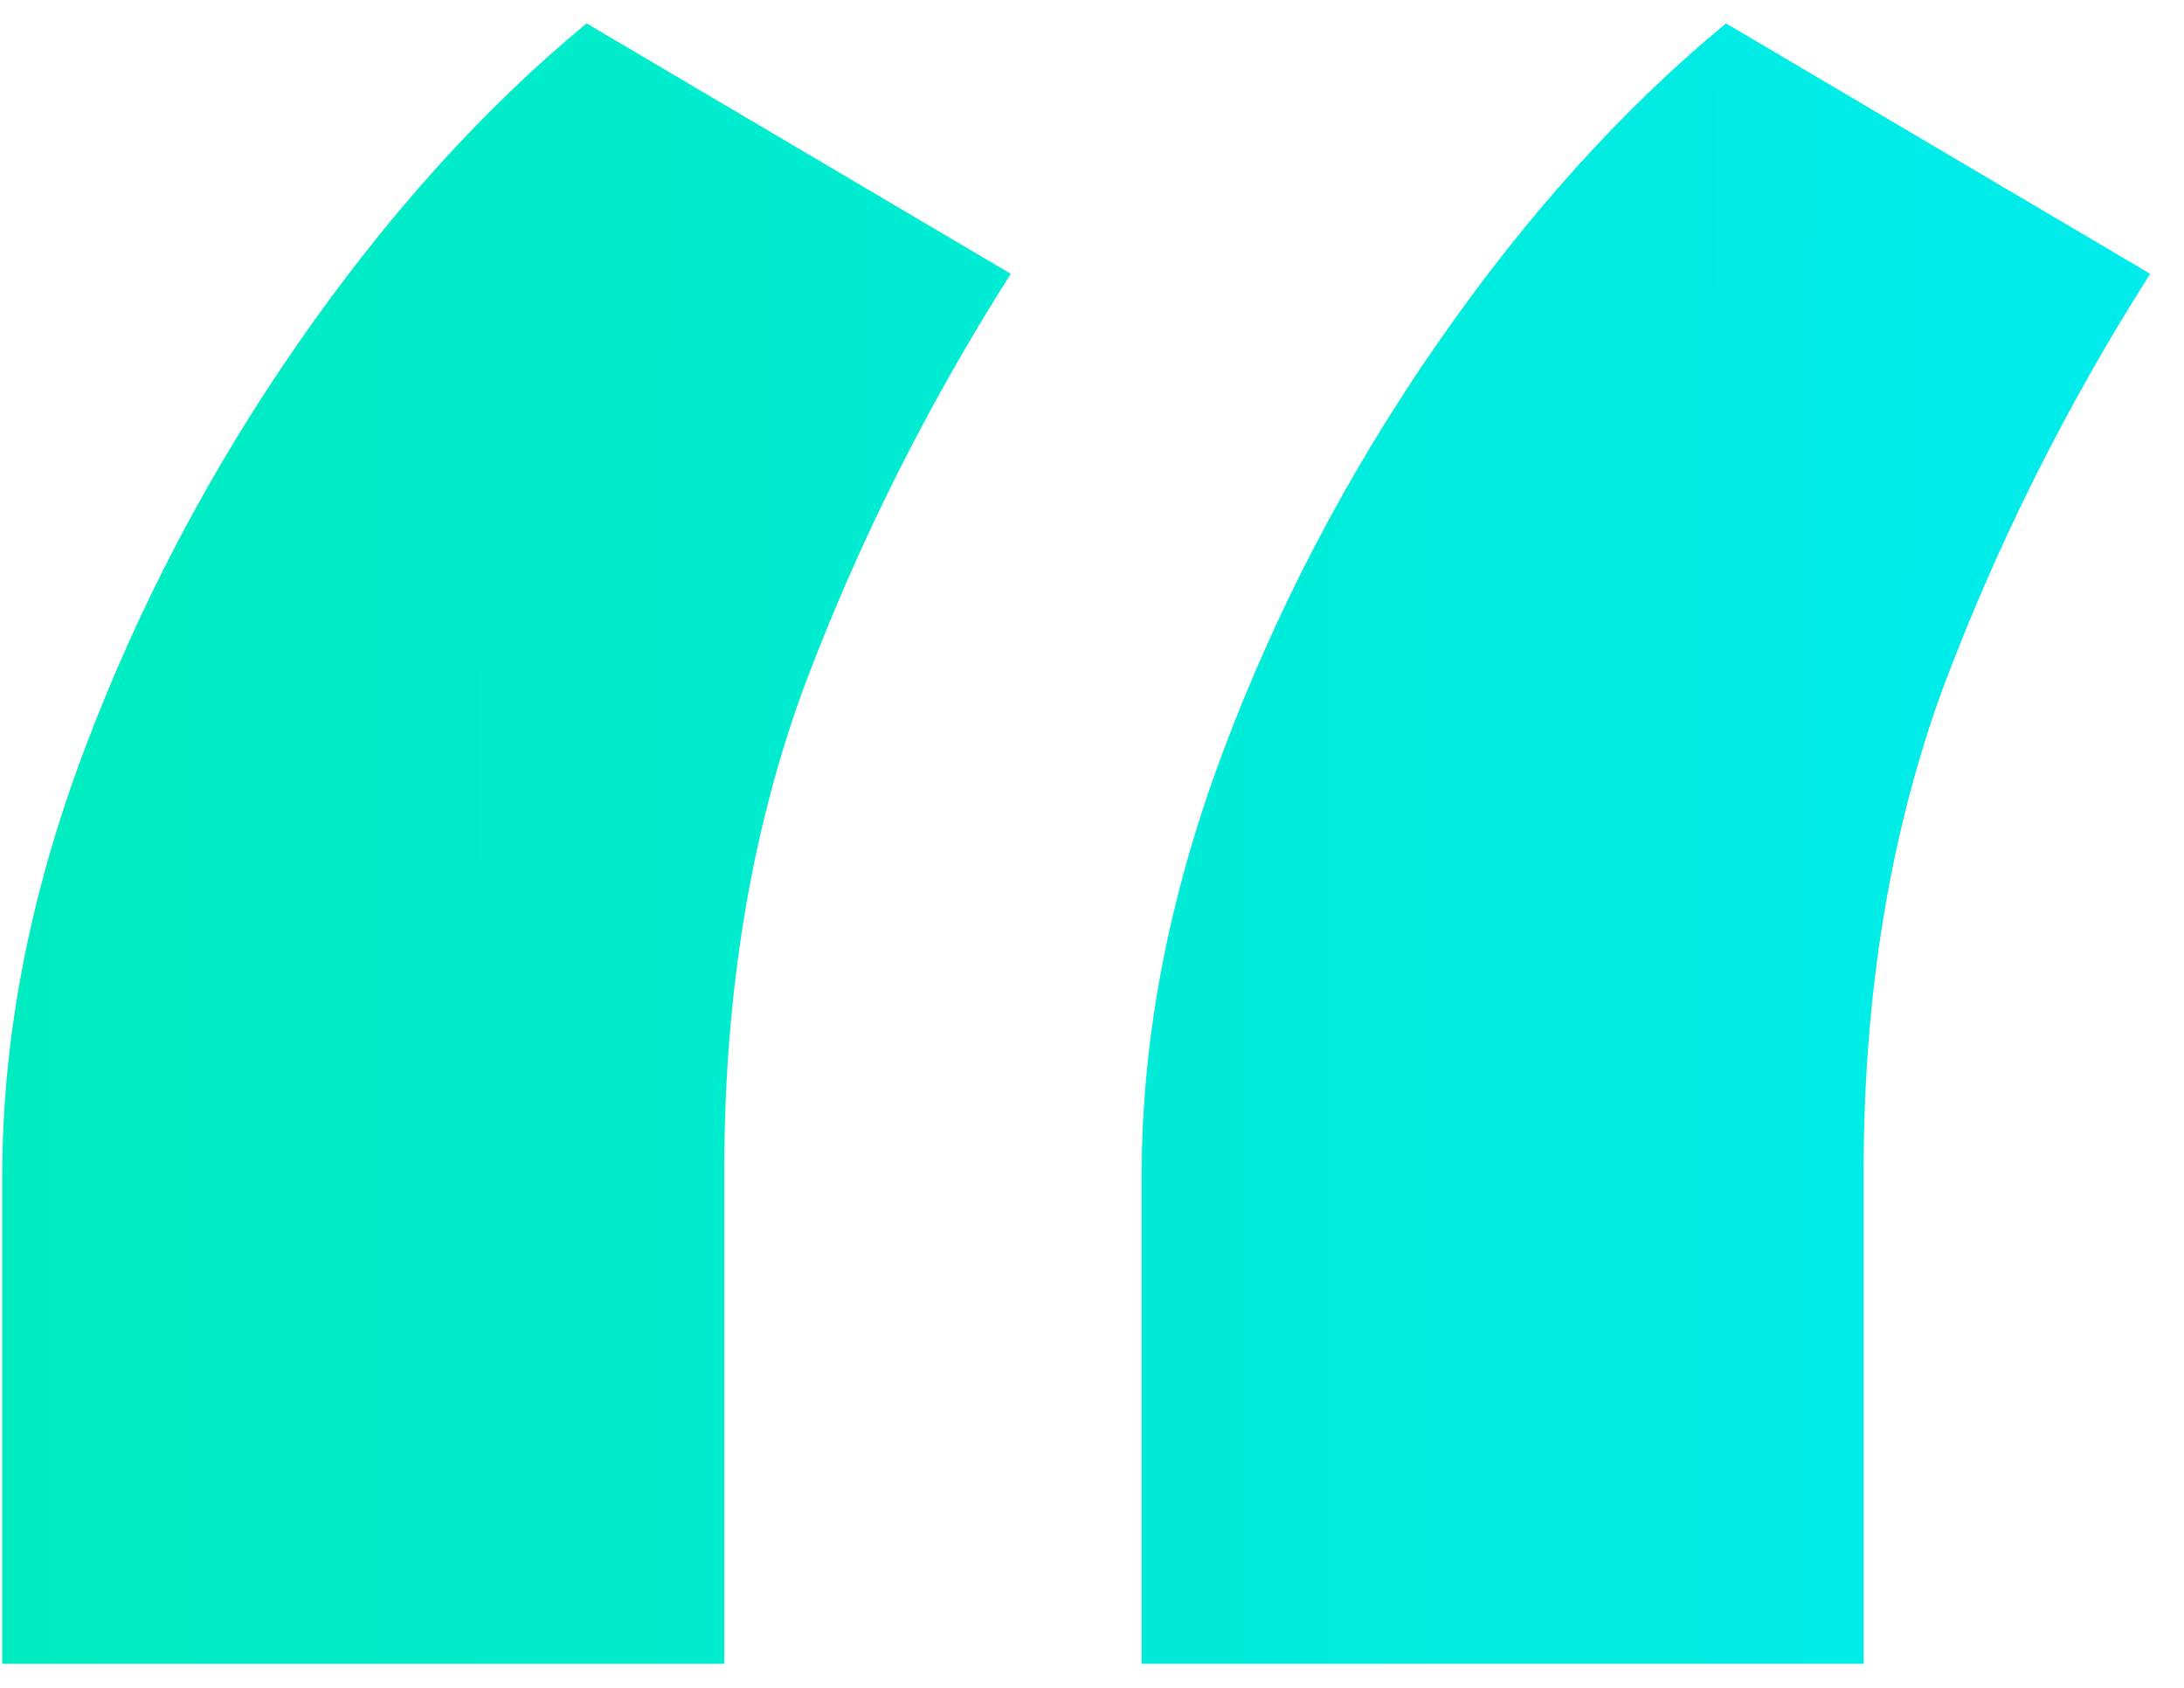 <svg width="44" height="34" viewBox="0 0 44 34" fill="none" xmlns="http://www.w3.org/2000/svg">
<path d="M0.045 33.516V23.698C0.045 20.91 0.591 18.062 1.682 15.152C2.773 12.243 4.212 9.501 6 6.925C7.788 4.349 9.727 2.198 11.818 0.471L20.364 5.516C18.667 8.183 17.273 10.971 16.182 13.88C15.121 16.789 14.591 20.031 14.591 23.607V33.516H0.045ZM23 33.516V23.698C23 20.91 23.546 18.062 24.636 15.152C25.727 12.243 27.167 9.501 28.954 6.925C30.742 4.349 32.682 2.198 34.773 0.471L43.318 5.516C41.621 8.183 40.227 10.971 39.136 13.88C38.076 16.789 37.545 20.031 37.545 23.607V33.516H23Z" fill="url(#paint0_linear_526_297)"/>
<defs>
<linearGradient id="paint0_linear_526_297" x1="-0.461" y1="31.352" x2="42.568" y2="31.54" gradientUnits="userSpaceOnUse">
<stop stop-color="#00ECBF"/>
<stop offset="1" stop-color="#00ECEC"/>
</linearGradient>
</defs>
</svg>
